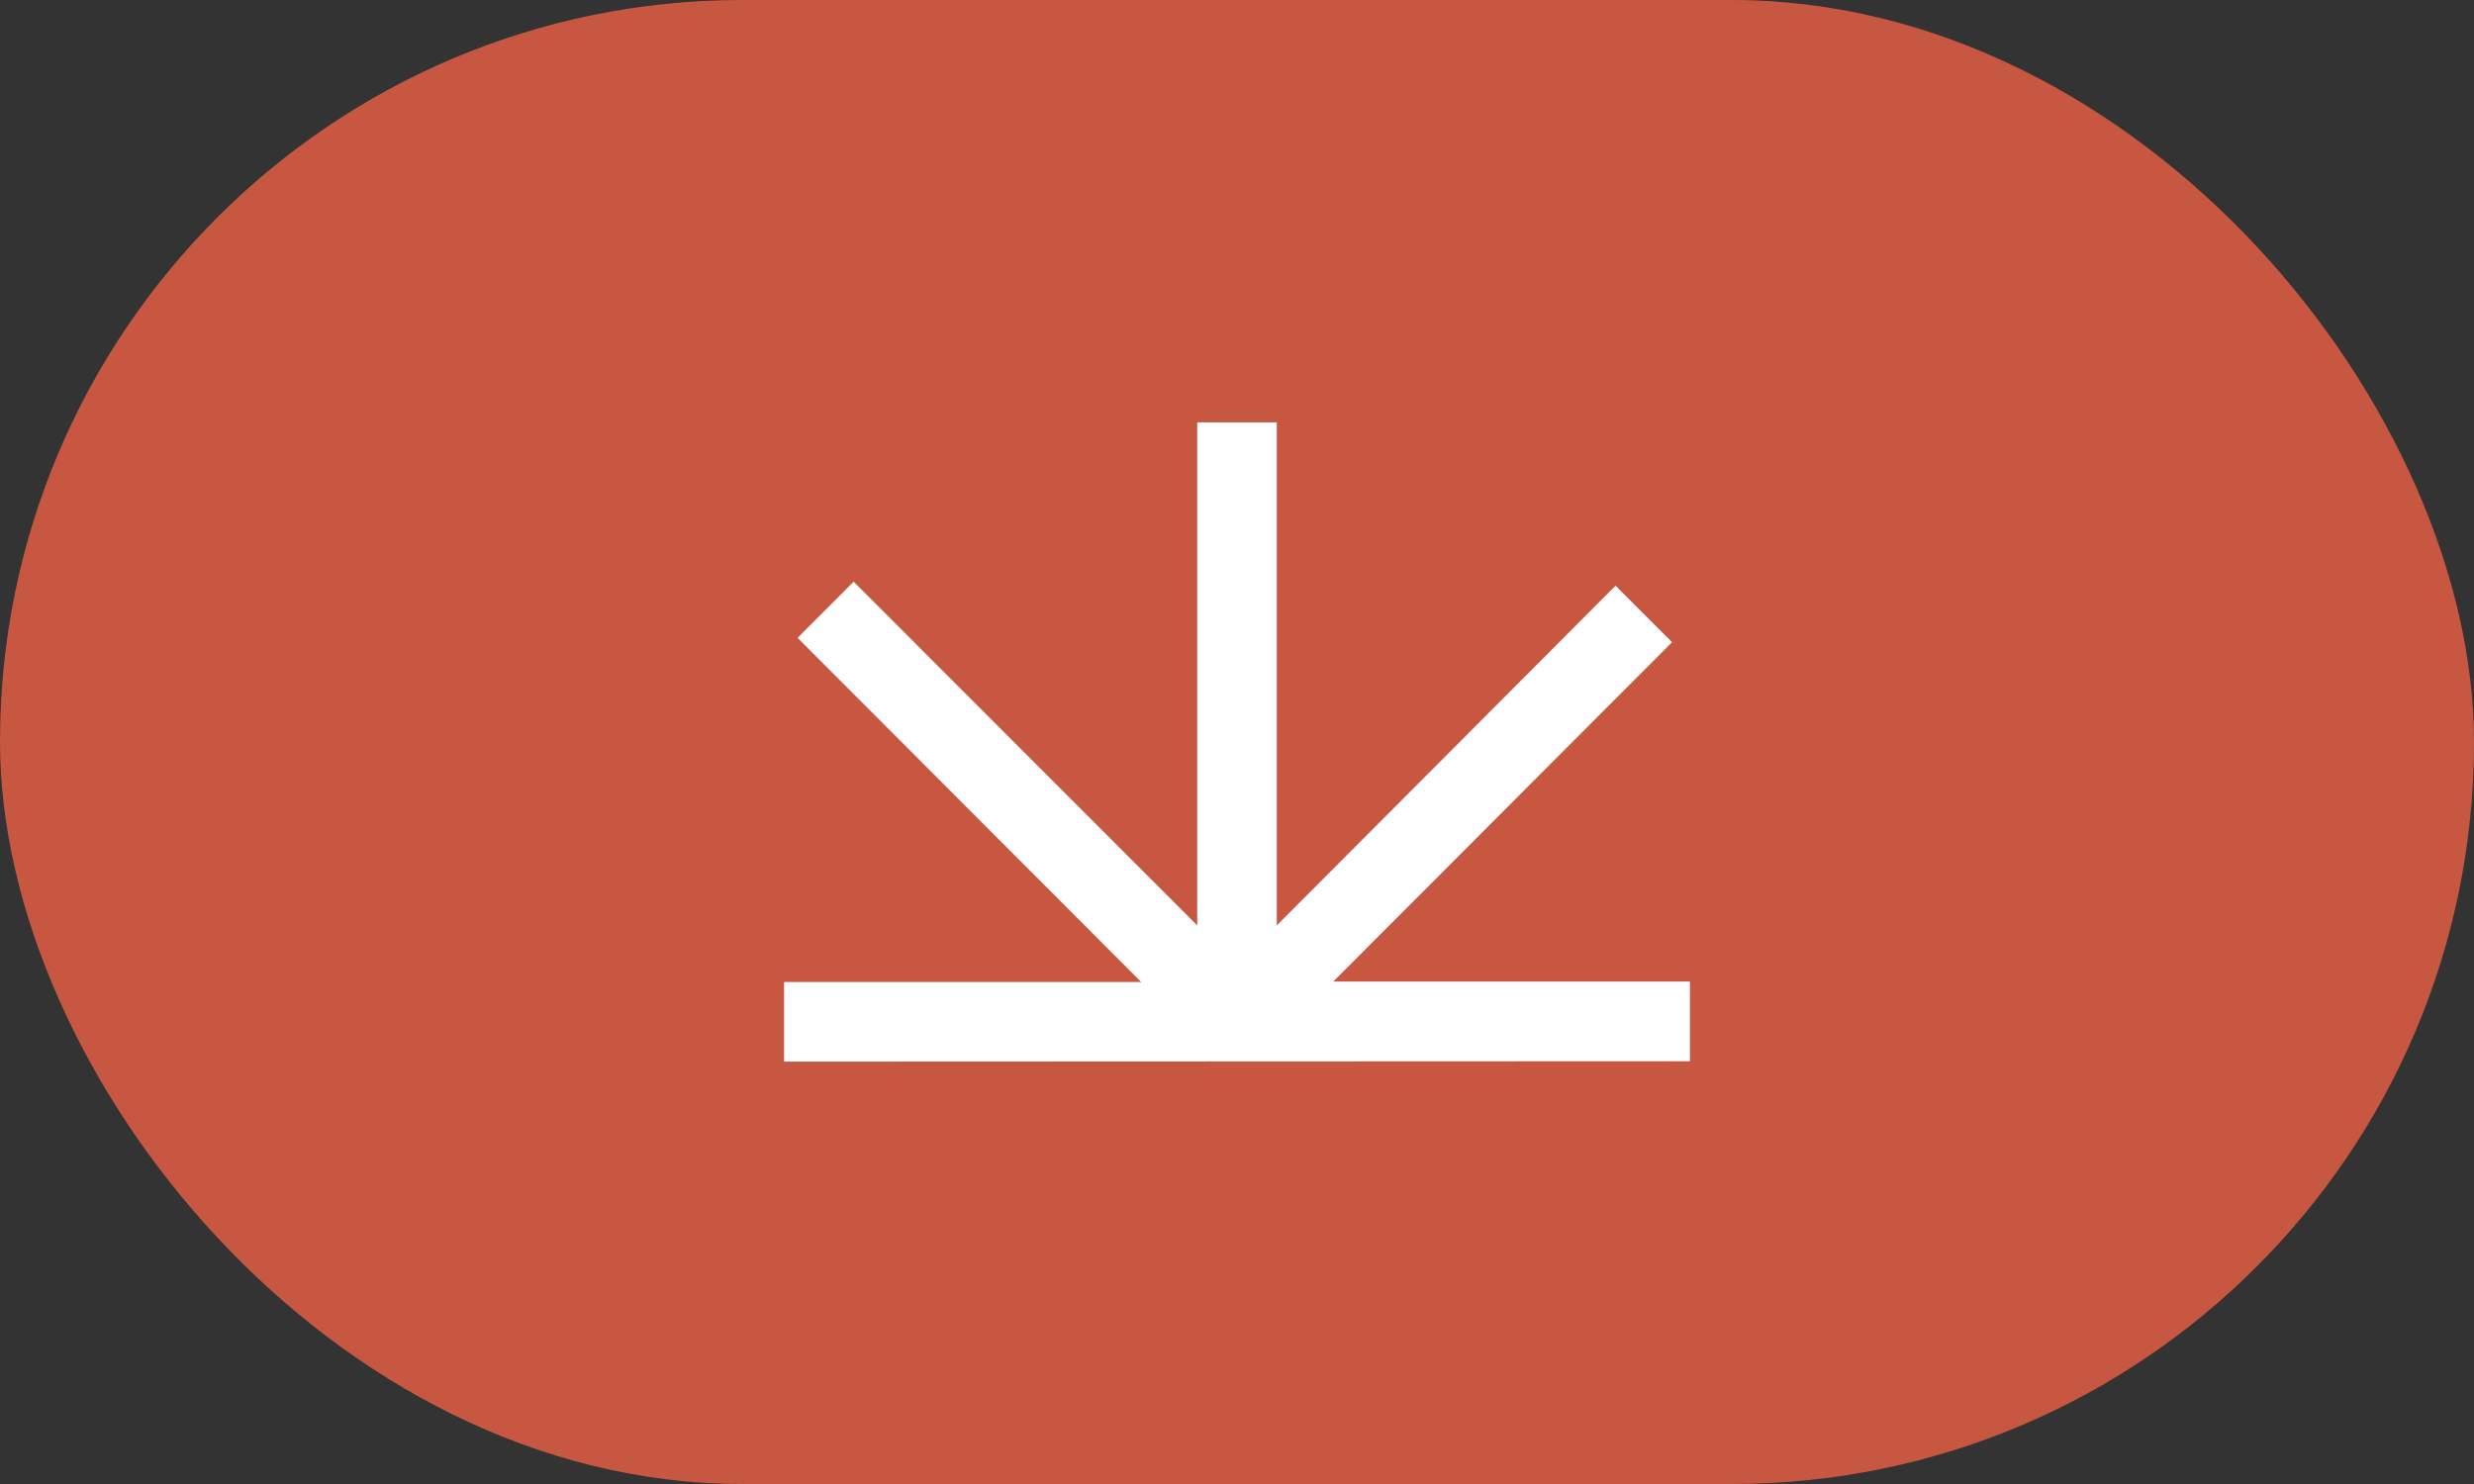 <svg width="65" height="39" viewBox="0 0 65 39" fill="none" xmlns="http://www.w3.org/2000/svg">
<rect x="0" y="0" width="65" height="39" fill="#333333" stroke="none"/>
<rect width="65" height="39" rx="19.5" fill="#C75741"/>
<g clip-path="url(#clip0_3630_8113)">
<path d="M20.85 27.65V26.057H29.982H30.585L30.159 25.63L21.308 16.763L22.428 15.641L31.278 24.497L31.705 24.924V24.32V11.35H33.295V24.32V24.925L33.722 24.497L42.446 15.746L43.577 16.878L34.851 25.62L34.426 26.046H35.028H44.15V27.64L20.85 27.65Z" fill="white" stroke="white" stroke-width="0.5"/>
</g>
<defs>
<clipPath id="clip0_3630_8113">
<rect width="23.8" height="16.8" fill="white" transform="translate(20.6 11.1)"/>
</clipPath>
</defs>
</svg>
